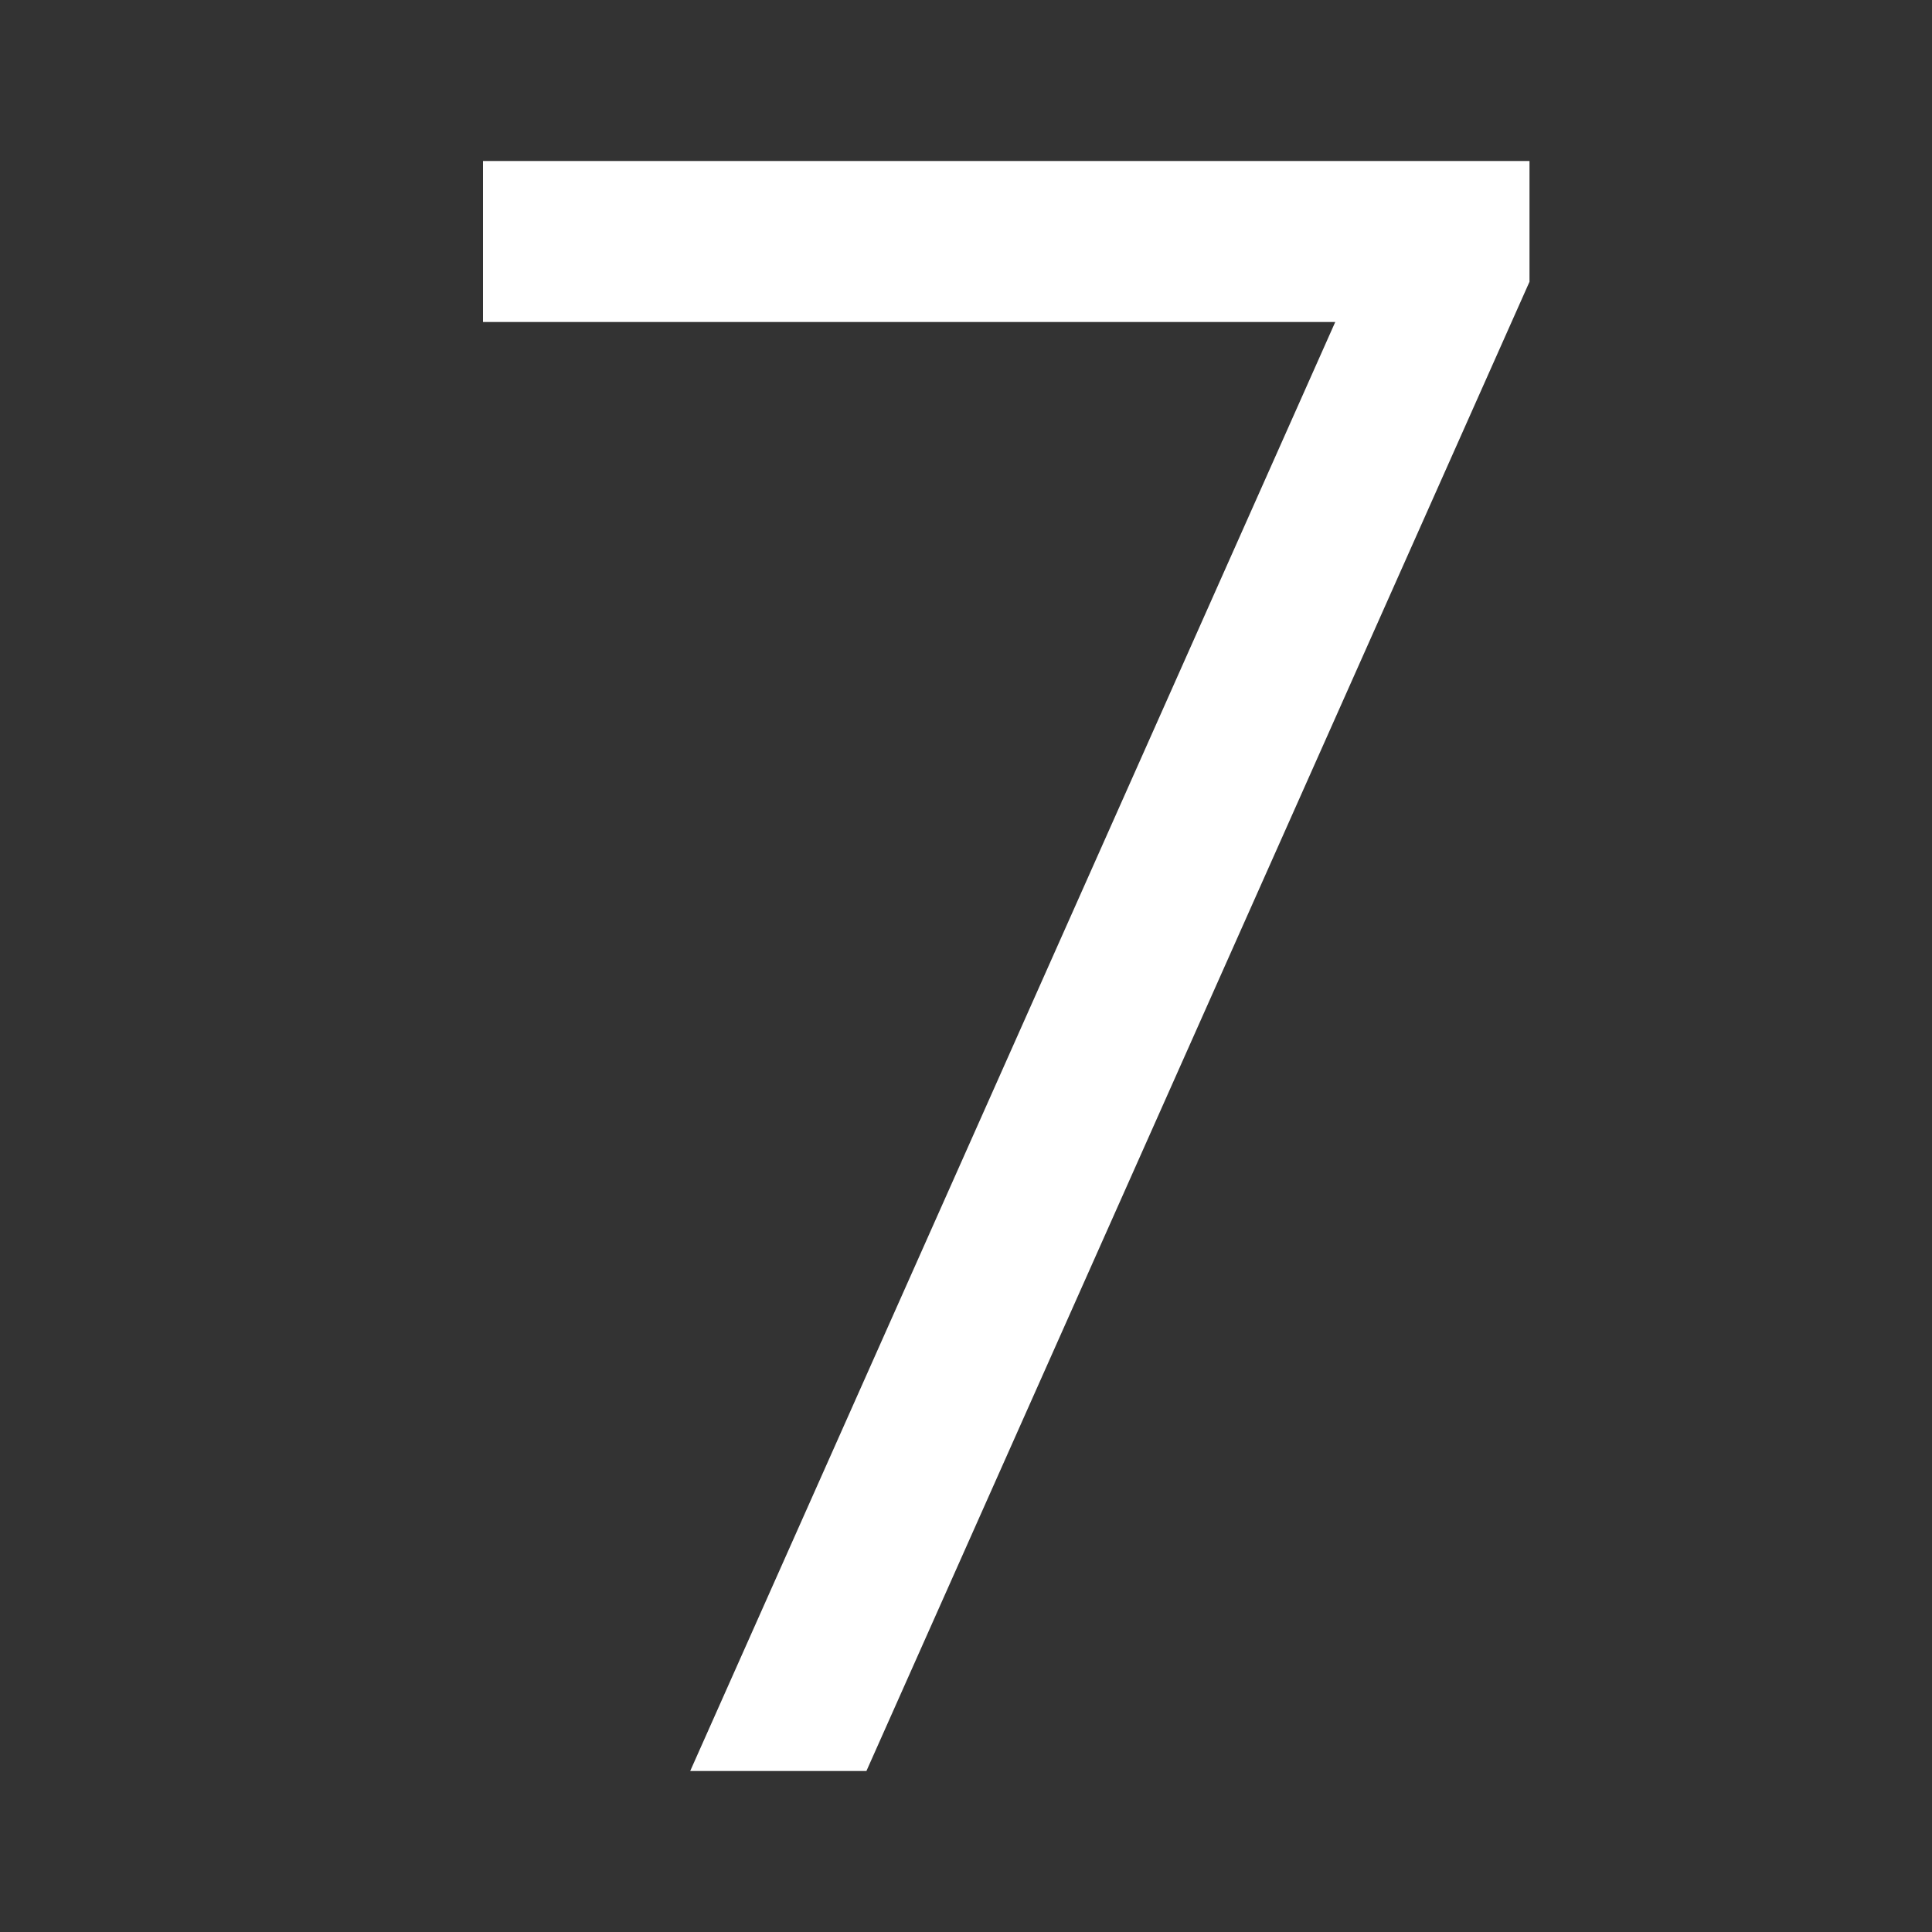 <svg xmlns="http://www.w3.org/2000/svg" viewBox="0 0 24 24" fill="rgba(255,255,255,1)"><rect x="0" y="0" width="24" height="24" fill="#333333" stroke="none"/><path d="M19 2V3.5L10.763 22H8.574L16.587 4H6V2H19Z"></path></svg>